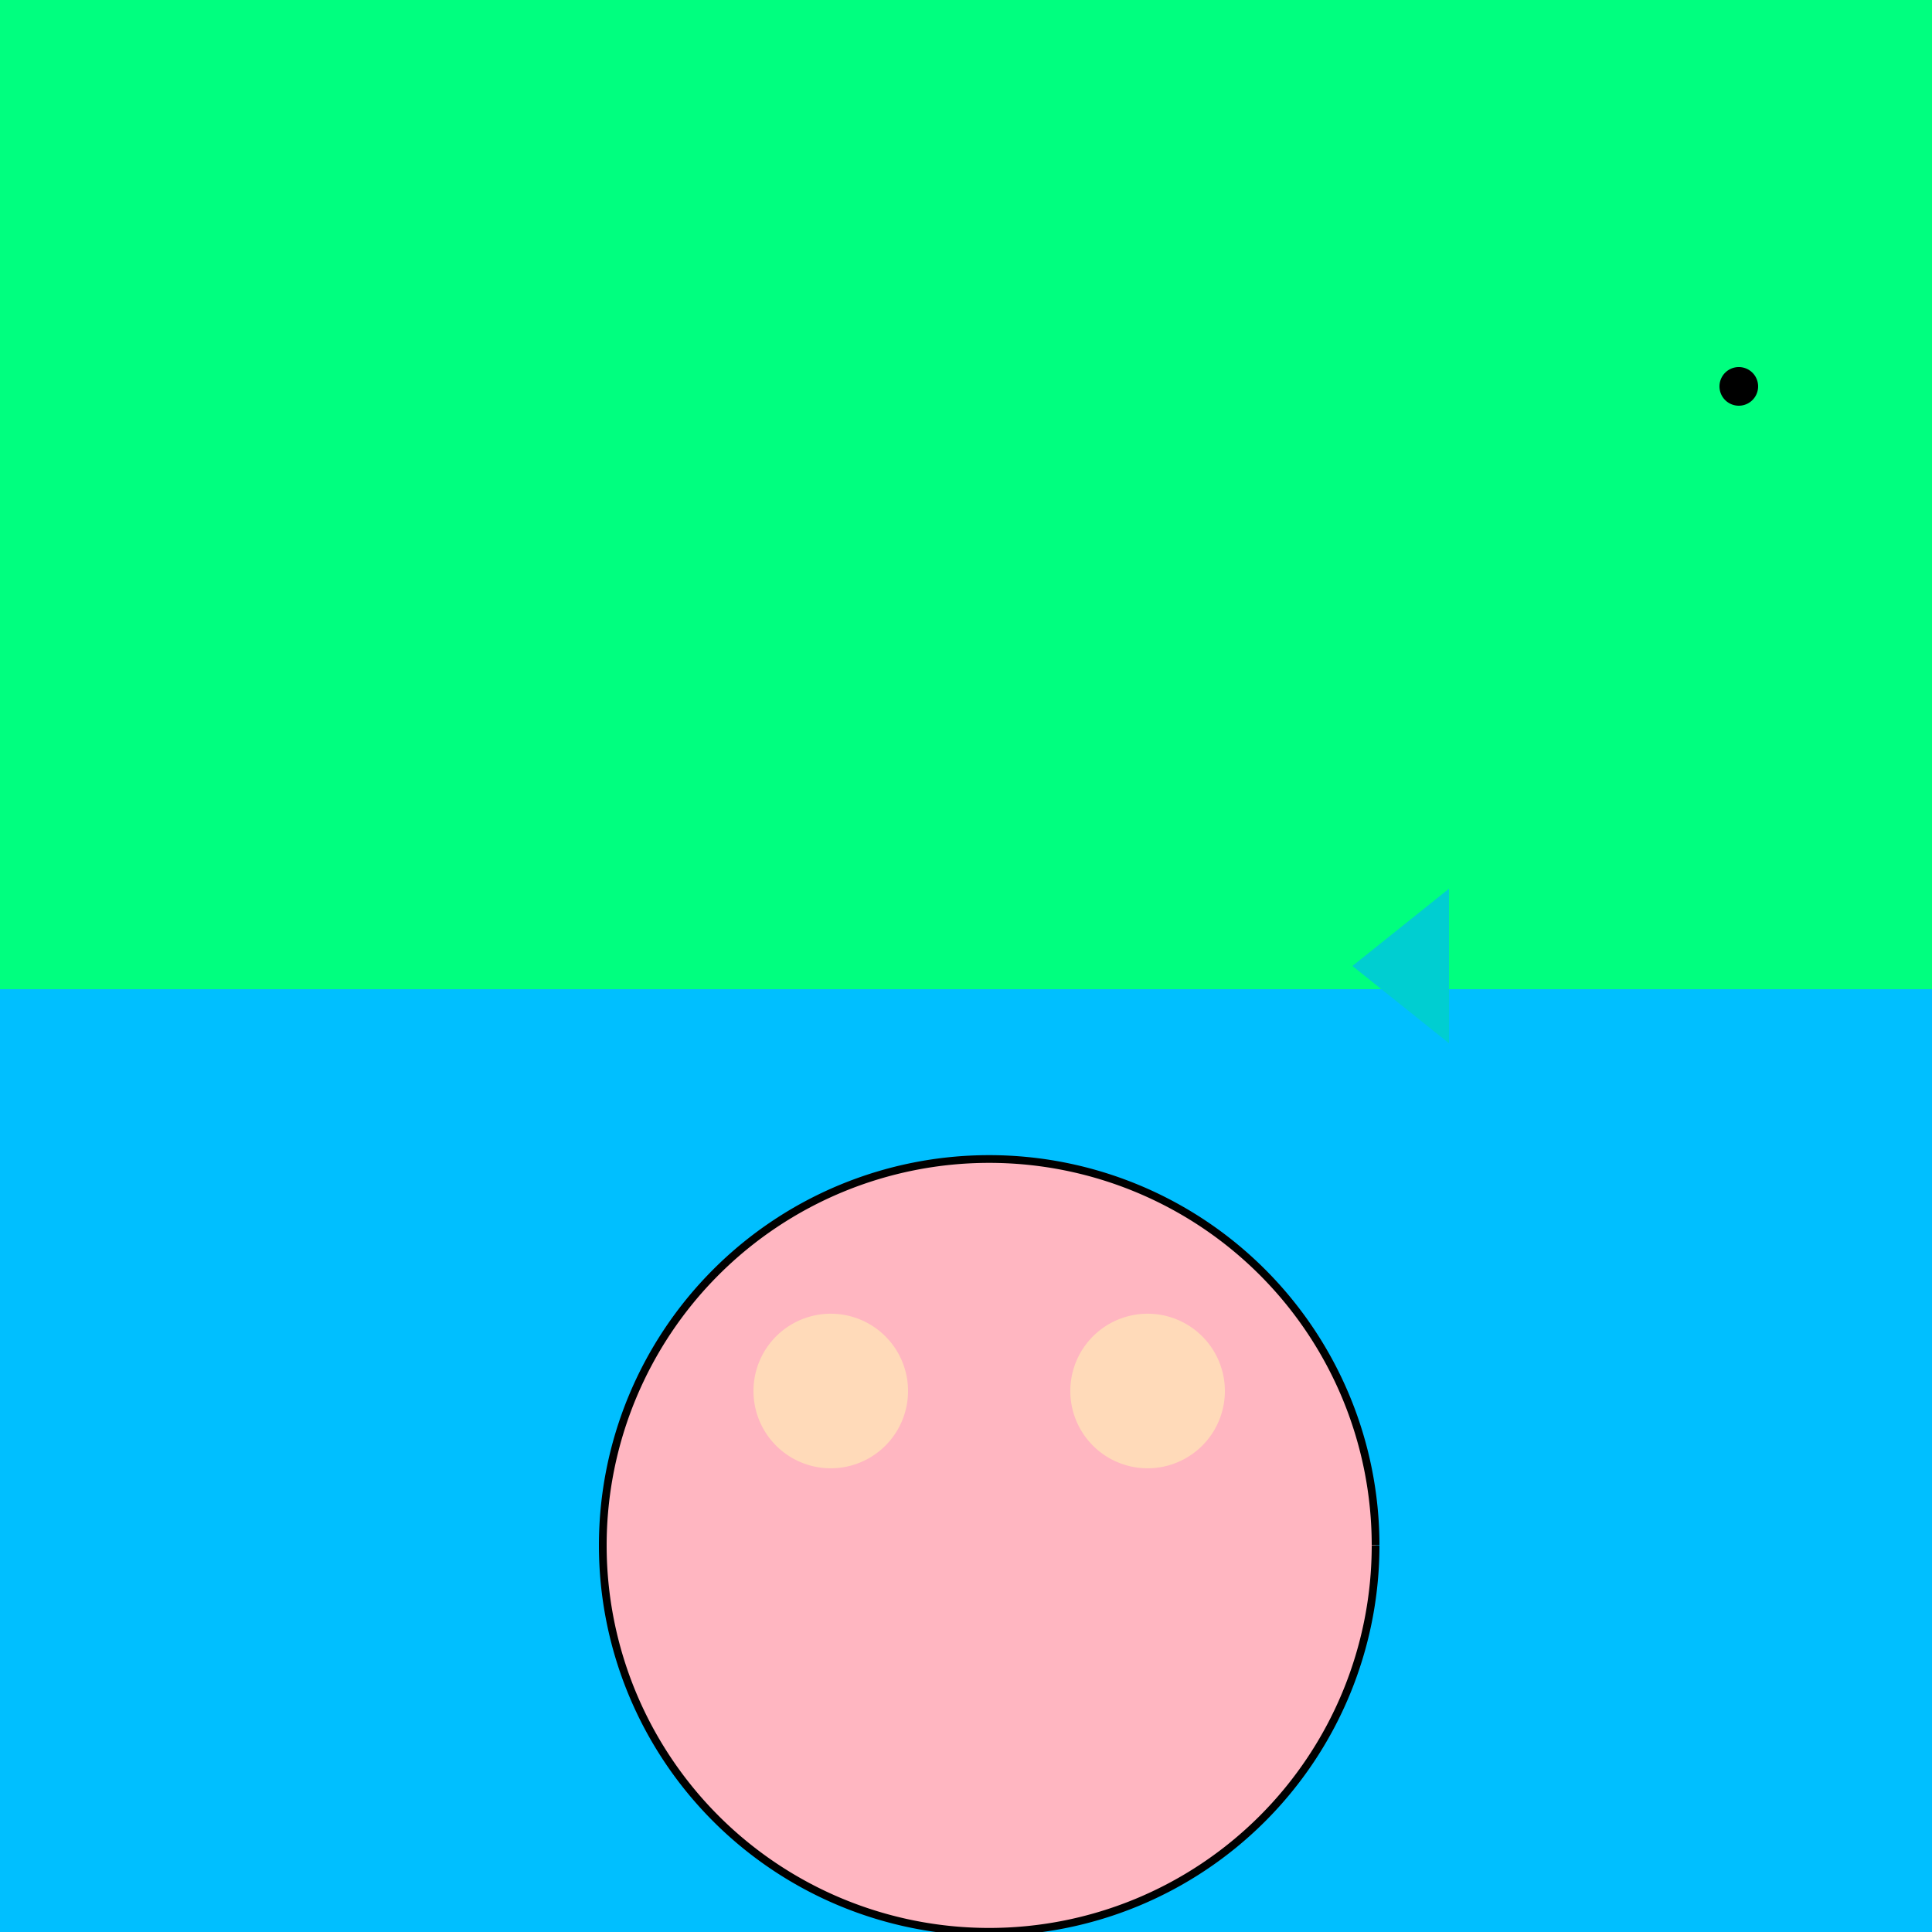 <!--

Generated by DrawGPT.
Free, open source, AI generated images in SVG, PNG, and HTML Canvas format.
https://drawgpt.ai

Created: 2023-09-26T22:31:51.258Z
Link: https://drawgpt.ai/prompt/67415/

-->
<svg xmlns="http://www.w3.org/2000/svg" xmlns:xlink="http://www.w3.org/1999/xlink" width="500" height="500"><defs><radialGradient id="c2s_1" cx="450px" cy="100px" r="150px" fx="450px" fy="100px" gradientUnits="userSpaceOnUse"/></defs><g><rect fill="#00BFFF" stroke="none" x="0" y="0" width="512" height="512"/><rect fill="#00FF7F" stroke="none" x="0" y="0" width="512" height="256"/><path fill="#FFB6C1" stroke="none" paint-order="stroke fill markers" d=" M 356 400 A 100 100 0 1 1 356 399.9"/><path fill="#FFDAB9" stroke="none" paint-order="stroke fill markers" d=" M 235 360 A 20 20 0 1 1 235 359.98"/><path fill="#FFDAB9" stroke="none" paint-order="stroke fill markers" d=" M 317 360 A 20 20 0 1 1 317 359.98"/><path fill="none" stroke="#000000" paint-order="fill stroke markers" d=" M 356 400 A 100 100 0 1 1 356 399.9" stroke-miterlimit="10" stroke-width="2" stroke-dasharray=""/><path fill="#00CED1" stroke="none" paint-order="stroke fill markers" d=" M 350 250 L 375 230 L 375 270"/><path fill="url(#c2s_1)" stroke="none" paint-order="stroke fill markers" d=" M 600 100 A 150 150 0 1 1 600 99.85"/><path fill="#000000" stroke="none" paint-order="stroke fill markers" d=" M 455 100 A 5 5 0 1 1 455 99.995"/></g></svg>